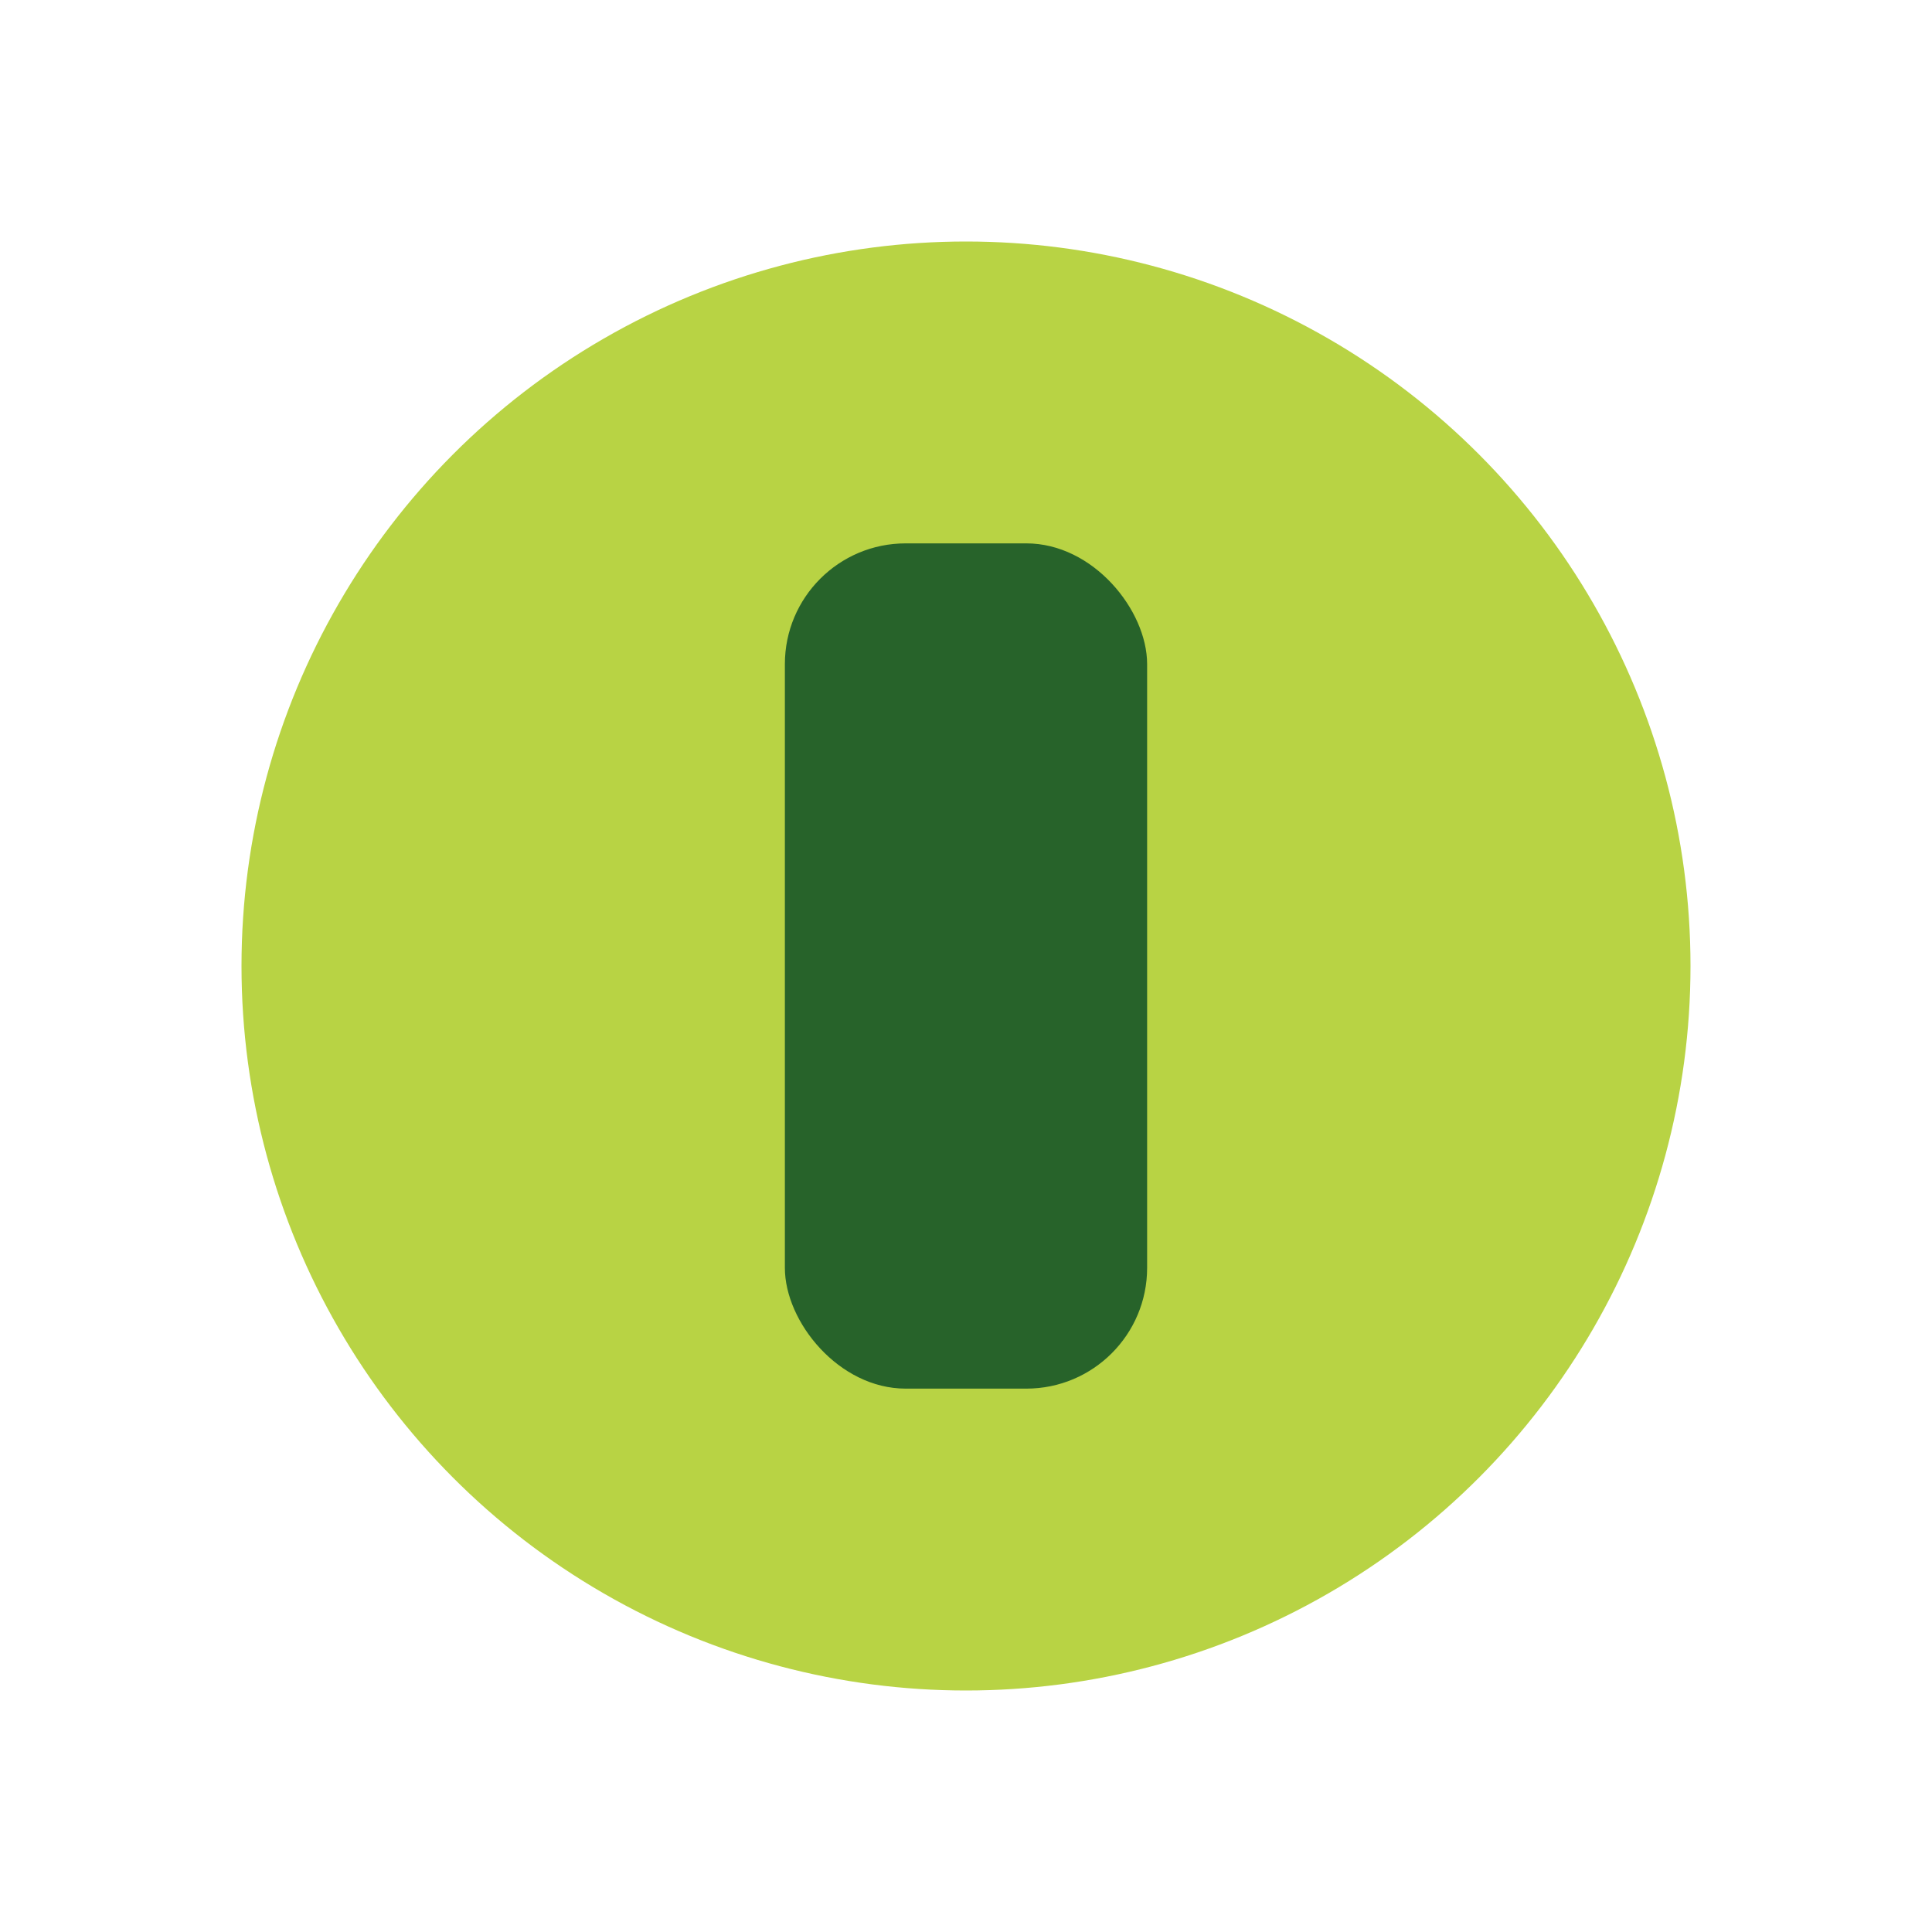 <?xml version="1.0" encoding="UTF-8"?>
<svg xmlns="http://www.w3.org/2000/svg" width="32" height="32" viewBox="0 0 32 32"><circle cx="16" cy="16" r="12" fill="#B8D344"/><rect x="13" y="9" width="6" height="14" rx="2" fill="#27632A"/></svg>